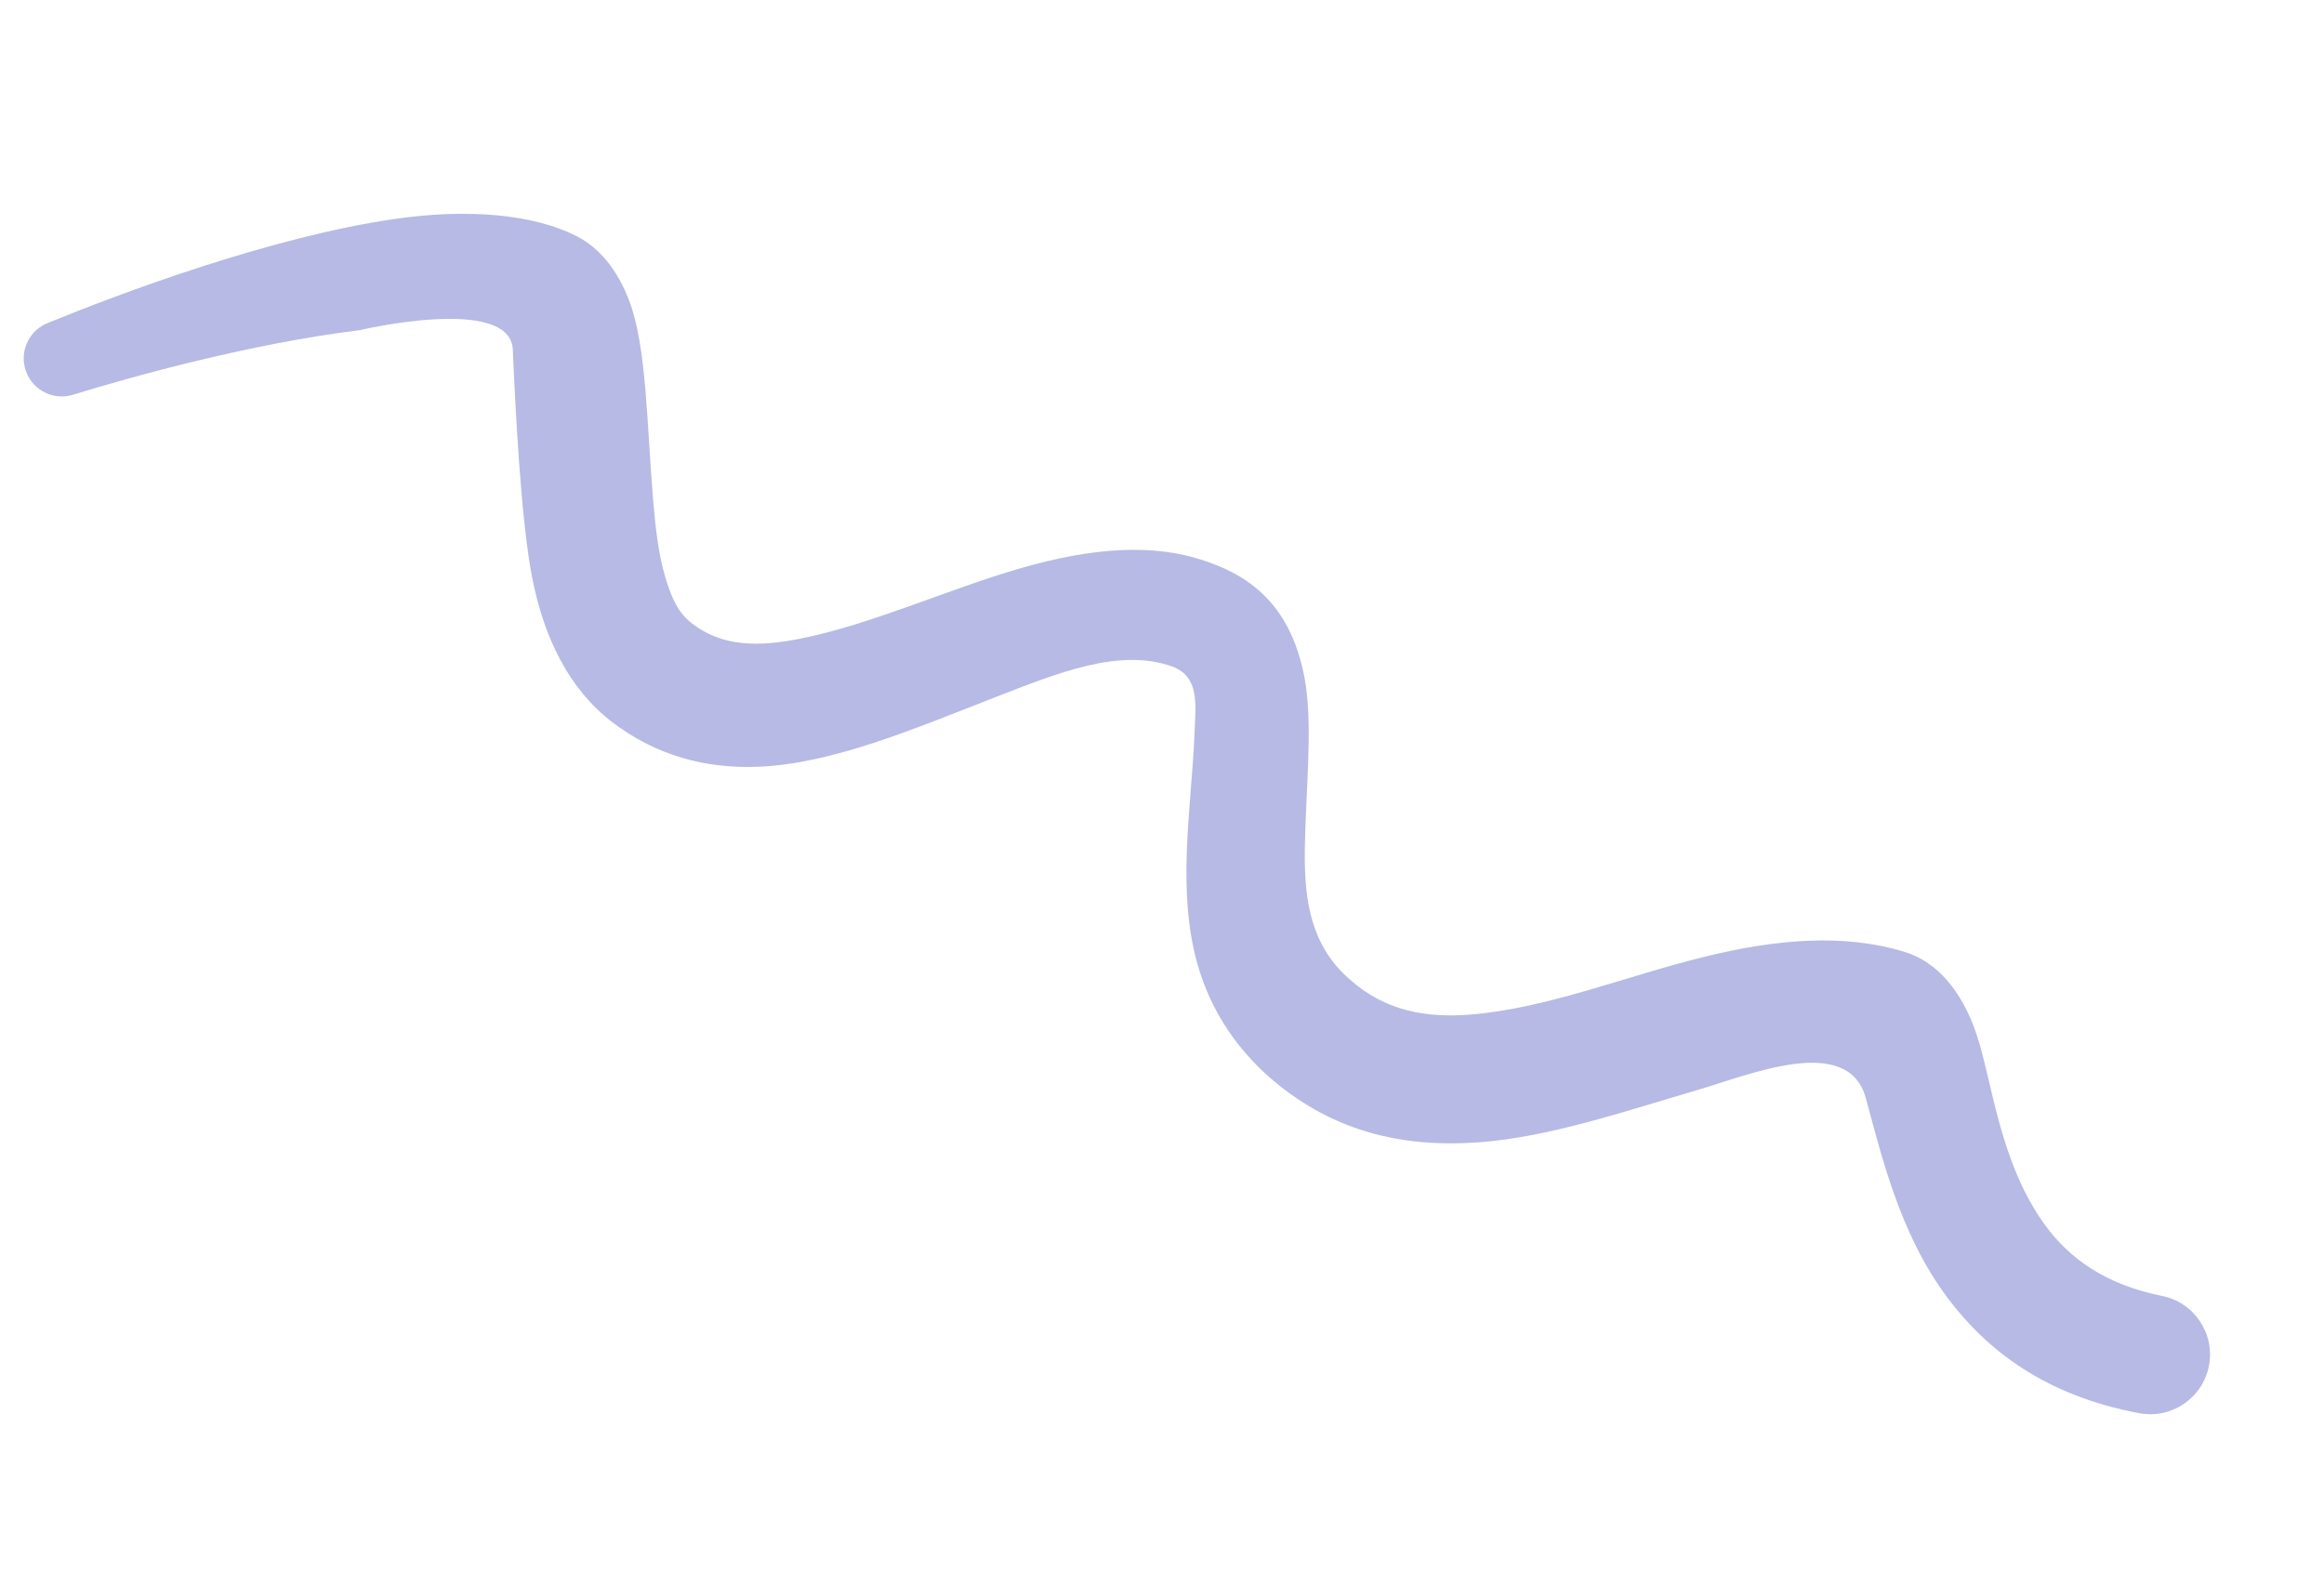 <?xml version="1.0" encoding="UTF-8"?> <svg xmlns="http://www.w3.org/2000/svg" width="226" height="153" viewBox="0 0 226 153" fill="none"><path d="M51.746 56.146C50.644 50.494 50.1 39.395 49.871 34.015C49.643 28.634 34.943 32.111 34.943 32.111C24.485 33.389 13.032 36.562 7.258 38.335C5.333 39.024 3.212 38.02 2.523 36.095C1.835 34.171 2.839 32.05 4.764 31.361C11.611 28.56 26.277 23.039 38.409 21.287C45.572 20.252 51.936 20.842 56.094 22.975C58.336 24.136 60.028 26.243 61.167 29.185C62.878 33.607 62.895 41.174 63.508 48.541C63.725 51.15 63.999 53.734 64.673 56.04C65.188 57.802 65.821 59.435 67.143 60.502C70.189 62.977 73.886 62.884 77.786 62.11C84.74 60.731 92.24 57.27 99.284 55.245C105.955 53.325 112.307 52.651 117.846 54.785C123.125 56.708 125.598 60.37 126.693 65.086C127.682 69.344 127.133 74.869 126.937 80.594C126.76 85.778 126.751 91.317 131.224 95.209C134.738 98.358 138.752 98.982 142.928 98.661C150.34 98.093 158.227 94.876 165.799 93.024C172.635 91.352 179.258 90.723 185.261 92.576C188.13 93.461 190.731 96.066 192.253 100.702C193.762 105.296 194.467 113.067 198.878 119.132C201.195 122.317 204.709 124.906 210.213 126.007C213.361 126.617 215.42 129.668 214.81 132.815C214.2 135.962 211.149 138.021 208.002 137.411C198.936 135.709 193.226 131.336 189.354 126.149C184.73 119.954 182.976 112.367 181.441 106.769C179.706 100.44 170.051 104.54 165.028 106.005C157.962 108.066 150.723 110.557 143.87 111.07C136.357 111.634 129.252 110.05 122.98 104.332C119.797 101.359 117.792 98.009 116.648 94.408C114.283 86.965 115.889 78.413 116.16 71.38C116.269 68.532 116.685 65.867 114.057 64.832C108.901 62.948 102.846 65.439 96.59 67.874C88.832 70.894 80.889 74.281 73.722 74.558C68.609 74.755 63.837 73.488 59.518 70.208C55.33 66.998 52.883 61.985 51.746 56.146Z" fill="#B6BAE5"></path></svg> 